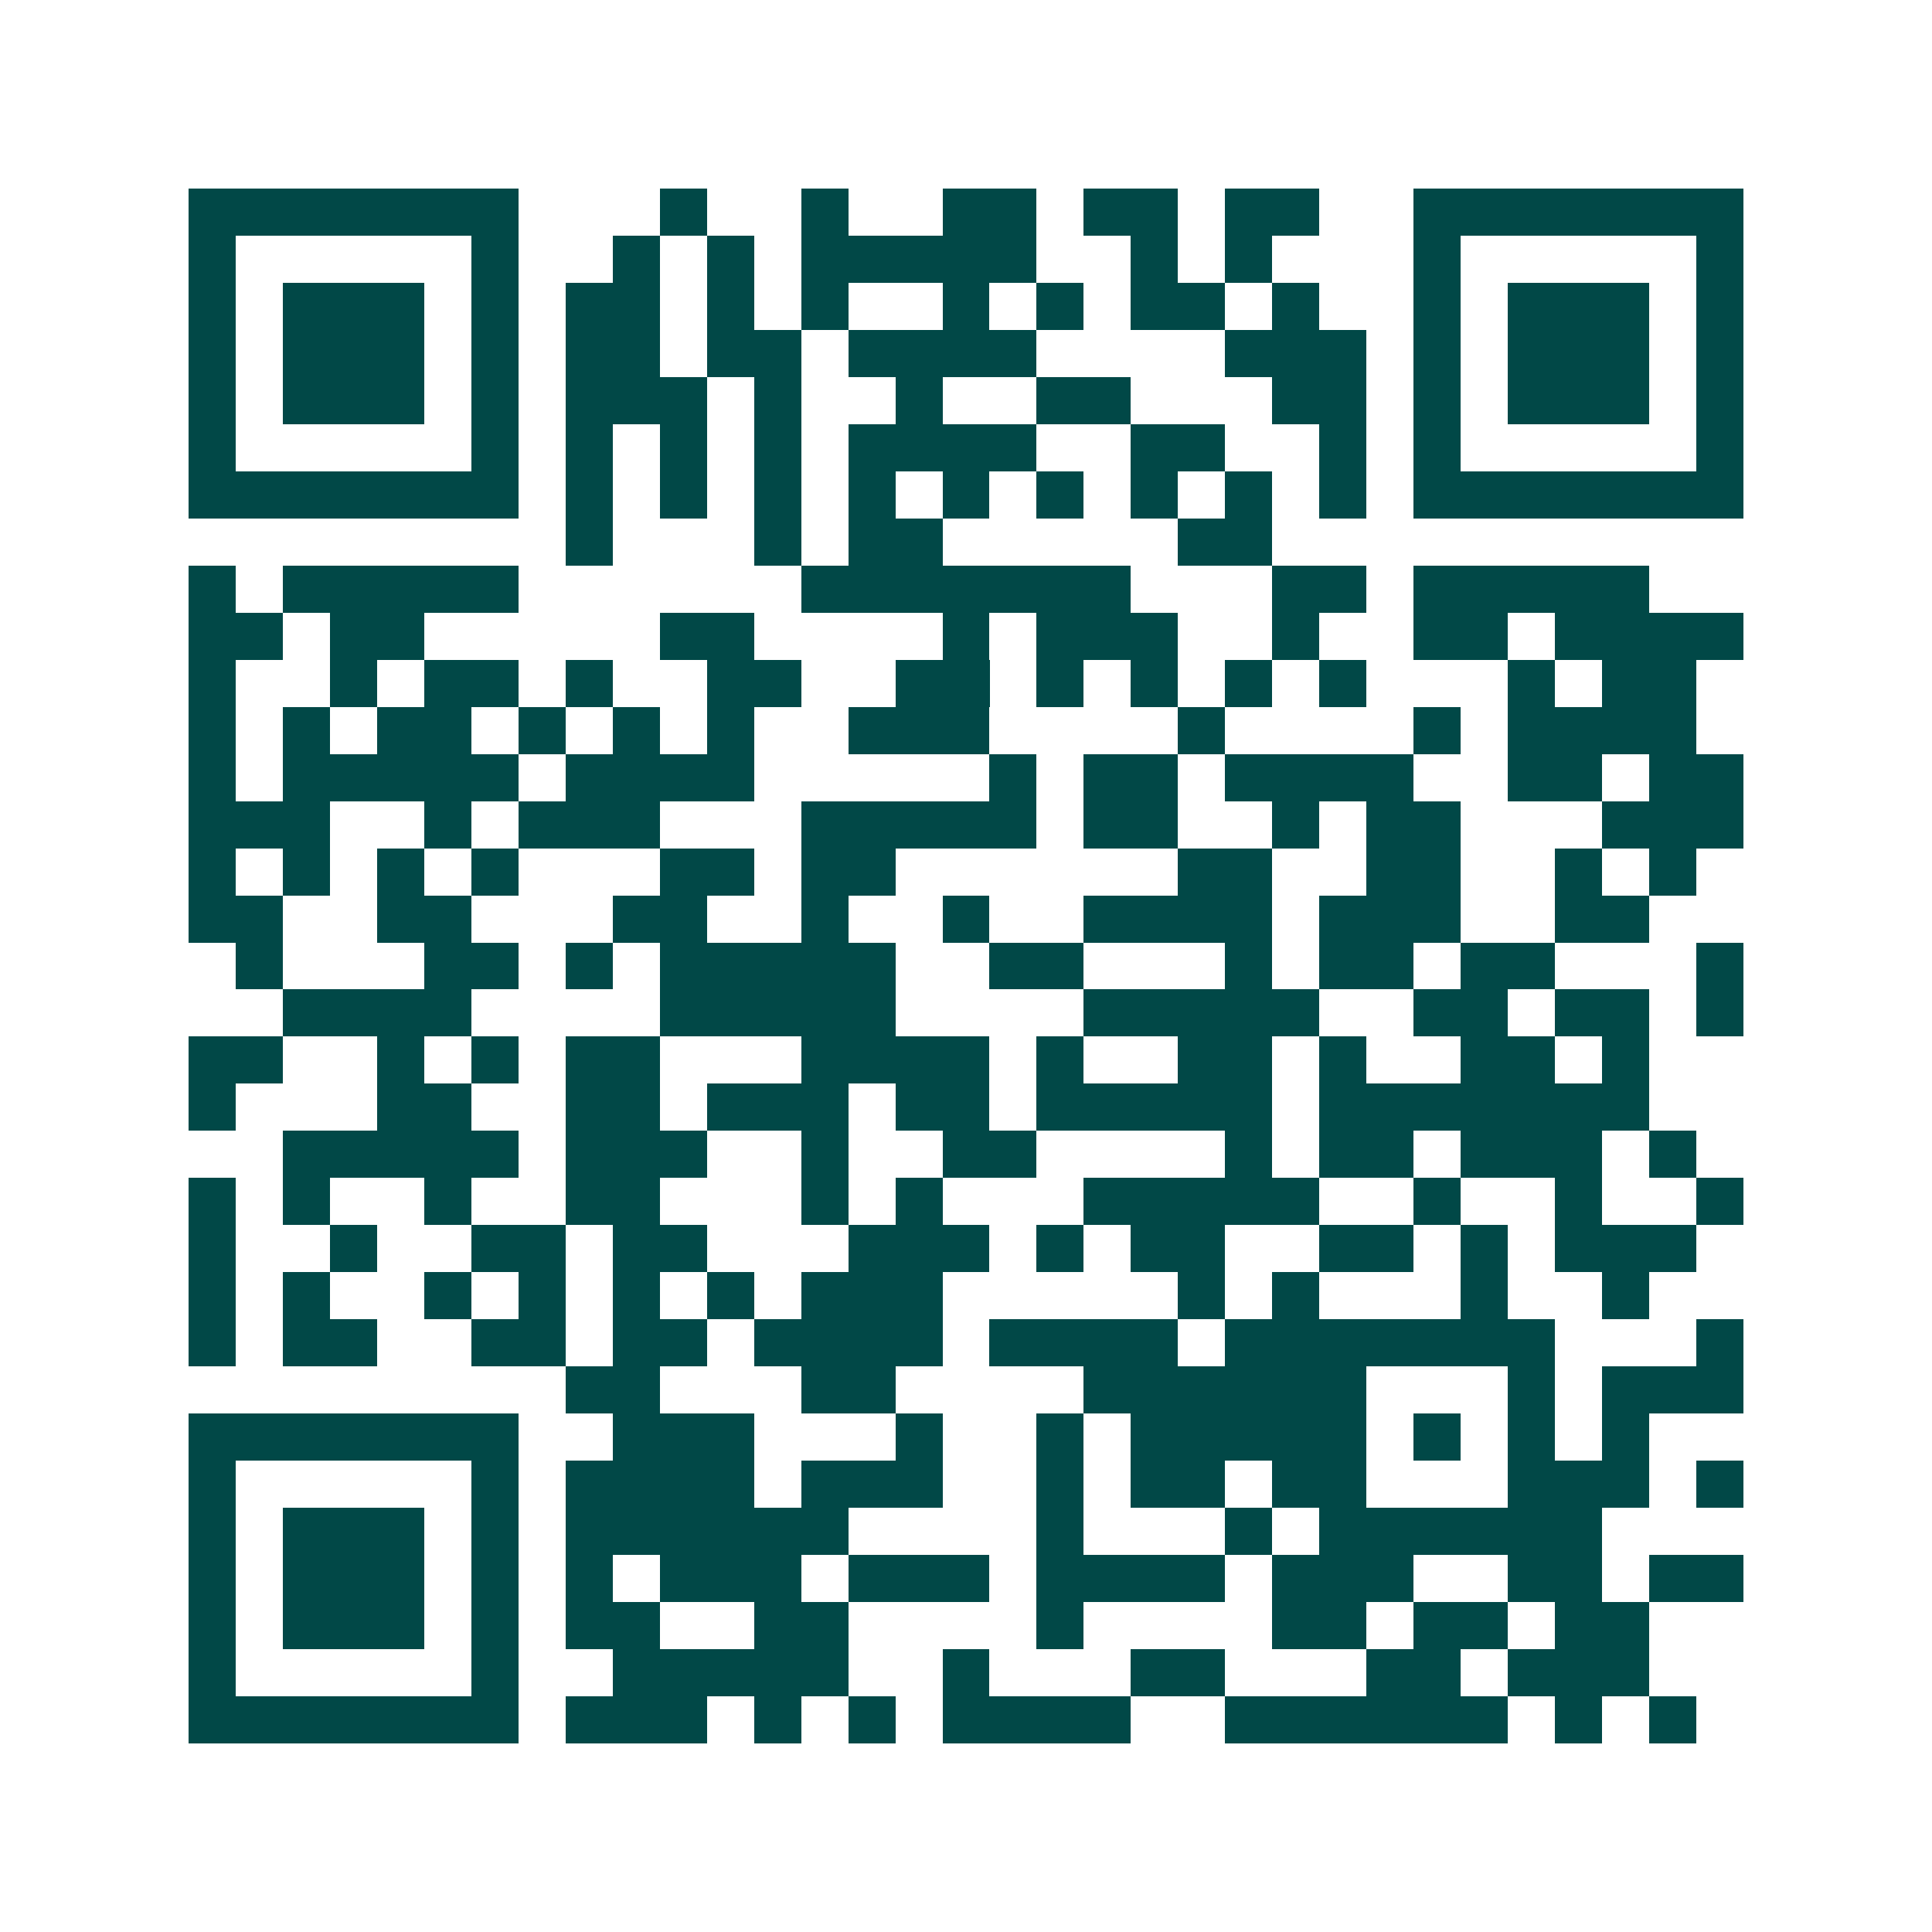 <svg xmlns="http://www.w3.org/2000/svg" width="200" height="200" viewBox="0 0 41 41" shape-rendering="crispEdges"><path fill="#ffffff" d="M0 0h41v41H0z"/><path stroke="#014847" d="M4 4.5h7m3 0h1m2 0h1m2 0h2m1 0h2m1 0h2m2 0h7M4 5.5h1m5 0h1m2 0h1m1 0h1m1 0h5m2 0h1m1 0h1m3 0h1m5 0h1M4 6.5h1m1 0h3m1 0h1m1 0h2m1 0h1m1 0h1m2 0h1m1 0h1m1 0h2m1 0h1m2 0h1m1 0h3m1 0h1M4 7.5h1m1 0h3m1 0h1m1 0h2m1 0h2m1 0h4m4 0h3m1 0h1m1 0h3m1 0h1M4 8.5h1m1 0h3m1 0h1m1 0h3m1 0h1m2 0h1m2 0h2m3 0h2m1 0h1m1 0h3m1 0h1M4 9.5h1m5 0h1m1 0h1m1 0h1m1 0h1m1 0h4m2 0h2m2 0h1m1 0h1m5 0h1M4 10.5h7m1 0h1m1 0h1m1 0h1m1 0h1m1 0h1m1 0h1m1 0h1m1 0h1m1 0h1m1 0h7M12 11.5h1m3 0h1m1 0h2m5 0h2M4 12.5h1m1 0h5m6 0h7m3 0h2m1 0h5M4 13.5h2m1 0h2m5 0h2m4 0h1m1 0h3m2 0h1m2 0h2m1 0h4M4 14.5h1m2 0h1m1 0h2m1 0h1m2 0h2m2 0h2m1 0h1m1 0h1m1 0h1m1 0h1m3 0h1m1 0h2M4 15.5h1m1 0h1m1 0h2m1 0h1m1 0h1m1 0h1m2 0h3m4 0h1m4 0h1m1 0h4M4 16.5h1m1 0h5m1 0h4m5 0h1m1 0h2m1 0h4m2 0h2m1 0h2M4 17.5h3m2 0h1m1 0h3m3 0h5m1 0h2m2 0h1m1 0h2m3 0h3M4 18.5h1m1 0h1m1 0h1m1 0h1m3 0h2m1 0h2m6 0h2m2 0h2m2 0h1m1 0h1M4 19.5h2m2 0h2m3 0h2m2 0h1m2 0h1m2 0h4m1 0h3m2 0h2M5 20.5h1m3 0h2m1 0h1m1 0h5m2 0h2m3 0h1m1 0h2m1 0h2m3 0h1M6 21.5h4m4 0h5m4 0h5m2 0h2m1 0h2m1 0h1M4 22.5h2m2 0h1m1 0h1m1 0h2m3 0h4m1 0h1m2 0h2m1 0h1m2 0h2m1 0h1M4 23.5h1m3 0h2m2 0h2m1 0h3m1 0h2m1 0h5m1 0h7M6 24.5h5m1 0h3m2 0h1m2 0h2m4 0h1m1 0h2m1 0h3m1 0h1M4 25.5h1m1 0h1m2 0h1m2 0h2m3 0h1m1 0h1m3 0h5m2 0h1m2 0h1m2 0h1M4 26.5h1m2 0h1m2 0h2m1 0h2m3 0h3m1 0h1m1 0h2m2 0h2m1 0h1m1 0h3M4 27.5h1m1 0h1m2 0h1m1 0h1m1 0h1m1 0h1m1 0h3m5 0h1m1 0h1m3 0h1m2 0h1M4 28.5h1m1 0h2m2 0h2m1 0h2m1 0h4m1 0h4m1 0h7m3 0h1M12 29.5h2m3 0h2m4 0h6m3 0h1m1 0h3M4 30.5h7m2 0h3m3 0h1m2 0h1m1 0h5m1 0h1m1 0h1m1 0h1M4 31.5h1m5 0h1m1 0h4m1 0h3m2 0h1m1 0h2m1 0h2m3 0h3m1 0h1M4 32.5h1m1 0h3m1 0h1m1 0h6m4 0h1m3 0h1m1 0h6M4 33.5h1m1 0h3m1 0h1m1 0h1m1 0h3m1 0h3m1 0h4m1 0h3m2 0h2m1 0h2M4 34.5h1m1 0h3m1 0h1m1 0h2m2 0h2m4 0h1m4 0h2m1 0h2m1 0h2M4 35.5h1m5 0h1m2 0h5m2 0h1m3 0h2m3 0h2m1 0h3M4 36.5h7m1 0h3m1 0h1m1 0h1m1 0h4m2 0h6m1 0h1m1 0h1"/></svg>
